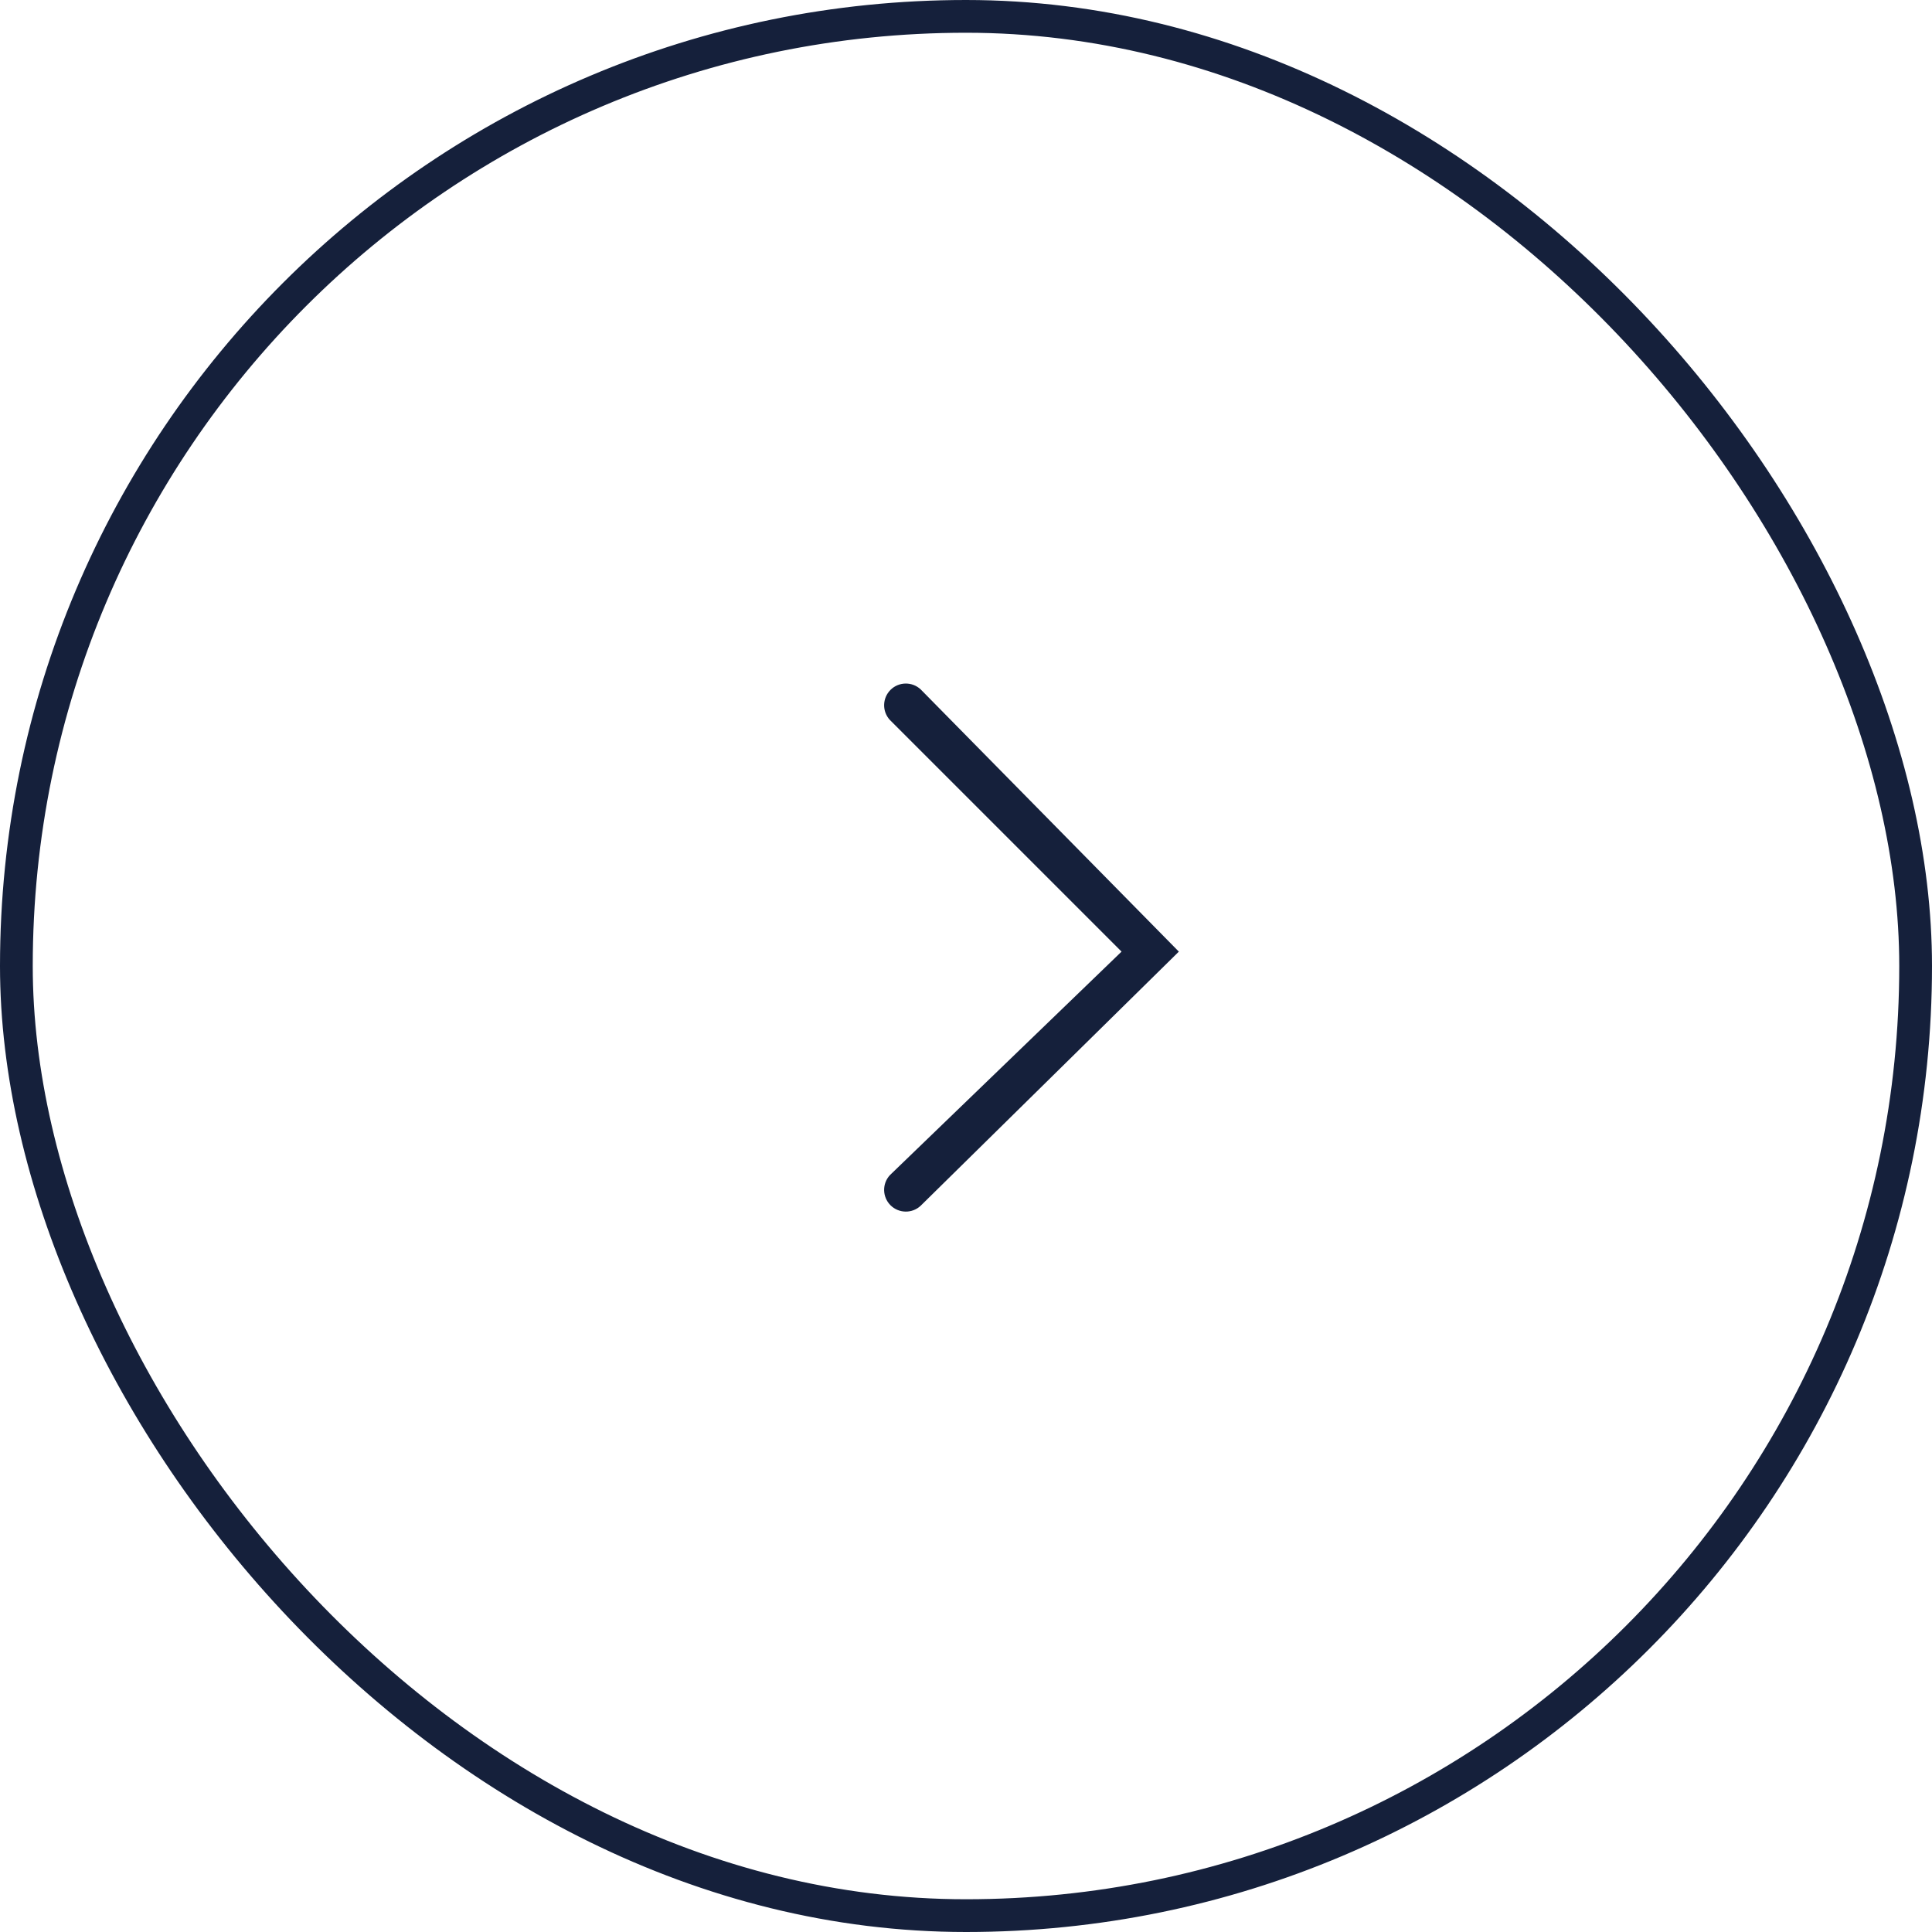 <?xml version="1.0" encoding="UTF-8"?> <svg xmlns="http://www.w3.org/2000/svg" width="59" height="59" viewBox="0 0 59 59" fill="none"><rect x="58.5" y="58.5" width="58" height="58" rx="29" transform="rotate(-180 58.5 58.5)" stroke="#15203B"></rect><path fill-rule="evenodd" clip-rule="evenodd" d="M28.115 21.052C27.854 20.809 27.447 20.816 27.194 21.068C26.942 21.321 26.934 21.728 27.178 21.989L34.25 29.061L27.178 35.885C26.934 36.146 26.942 36.553 27.194 36.806C27.447 37.058 27.854 37.066 28.115 36.822L36 29.061L28.115 21.052Z" fill="#15203B"></path></svg> 